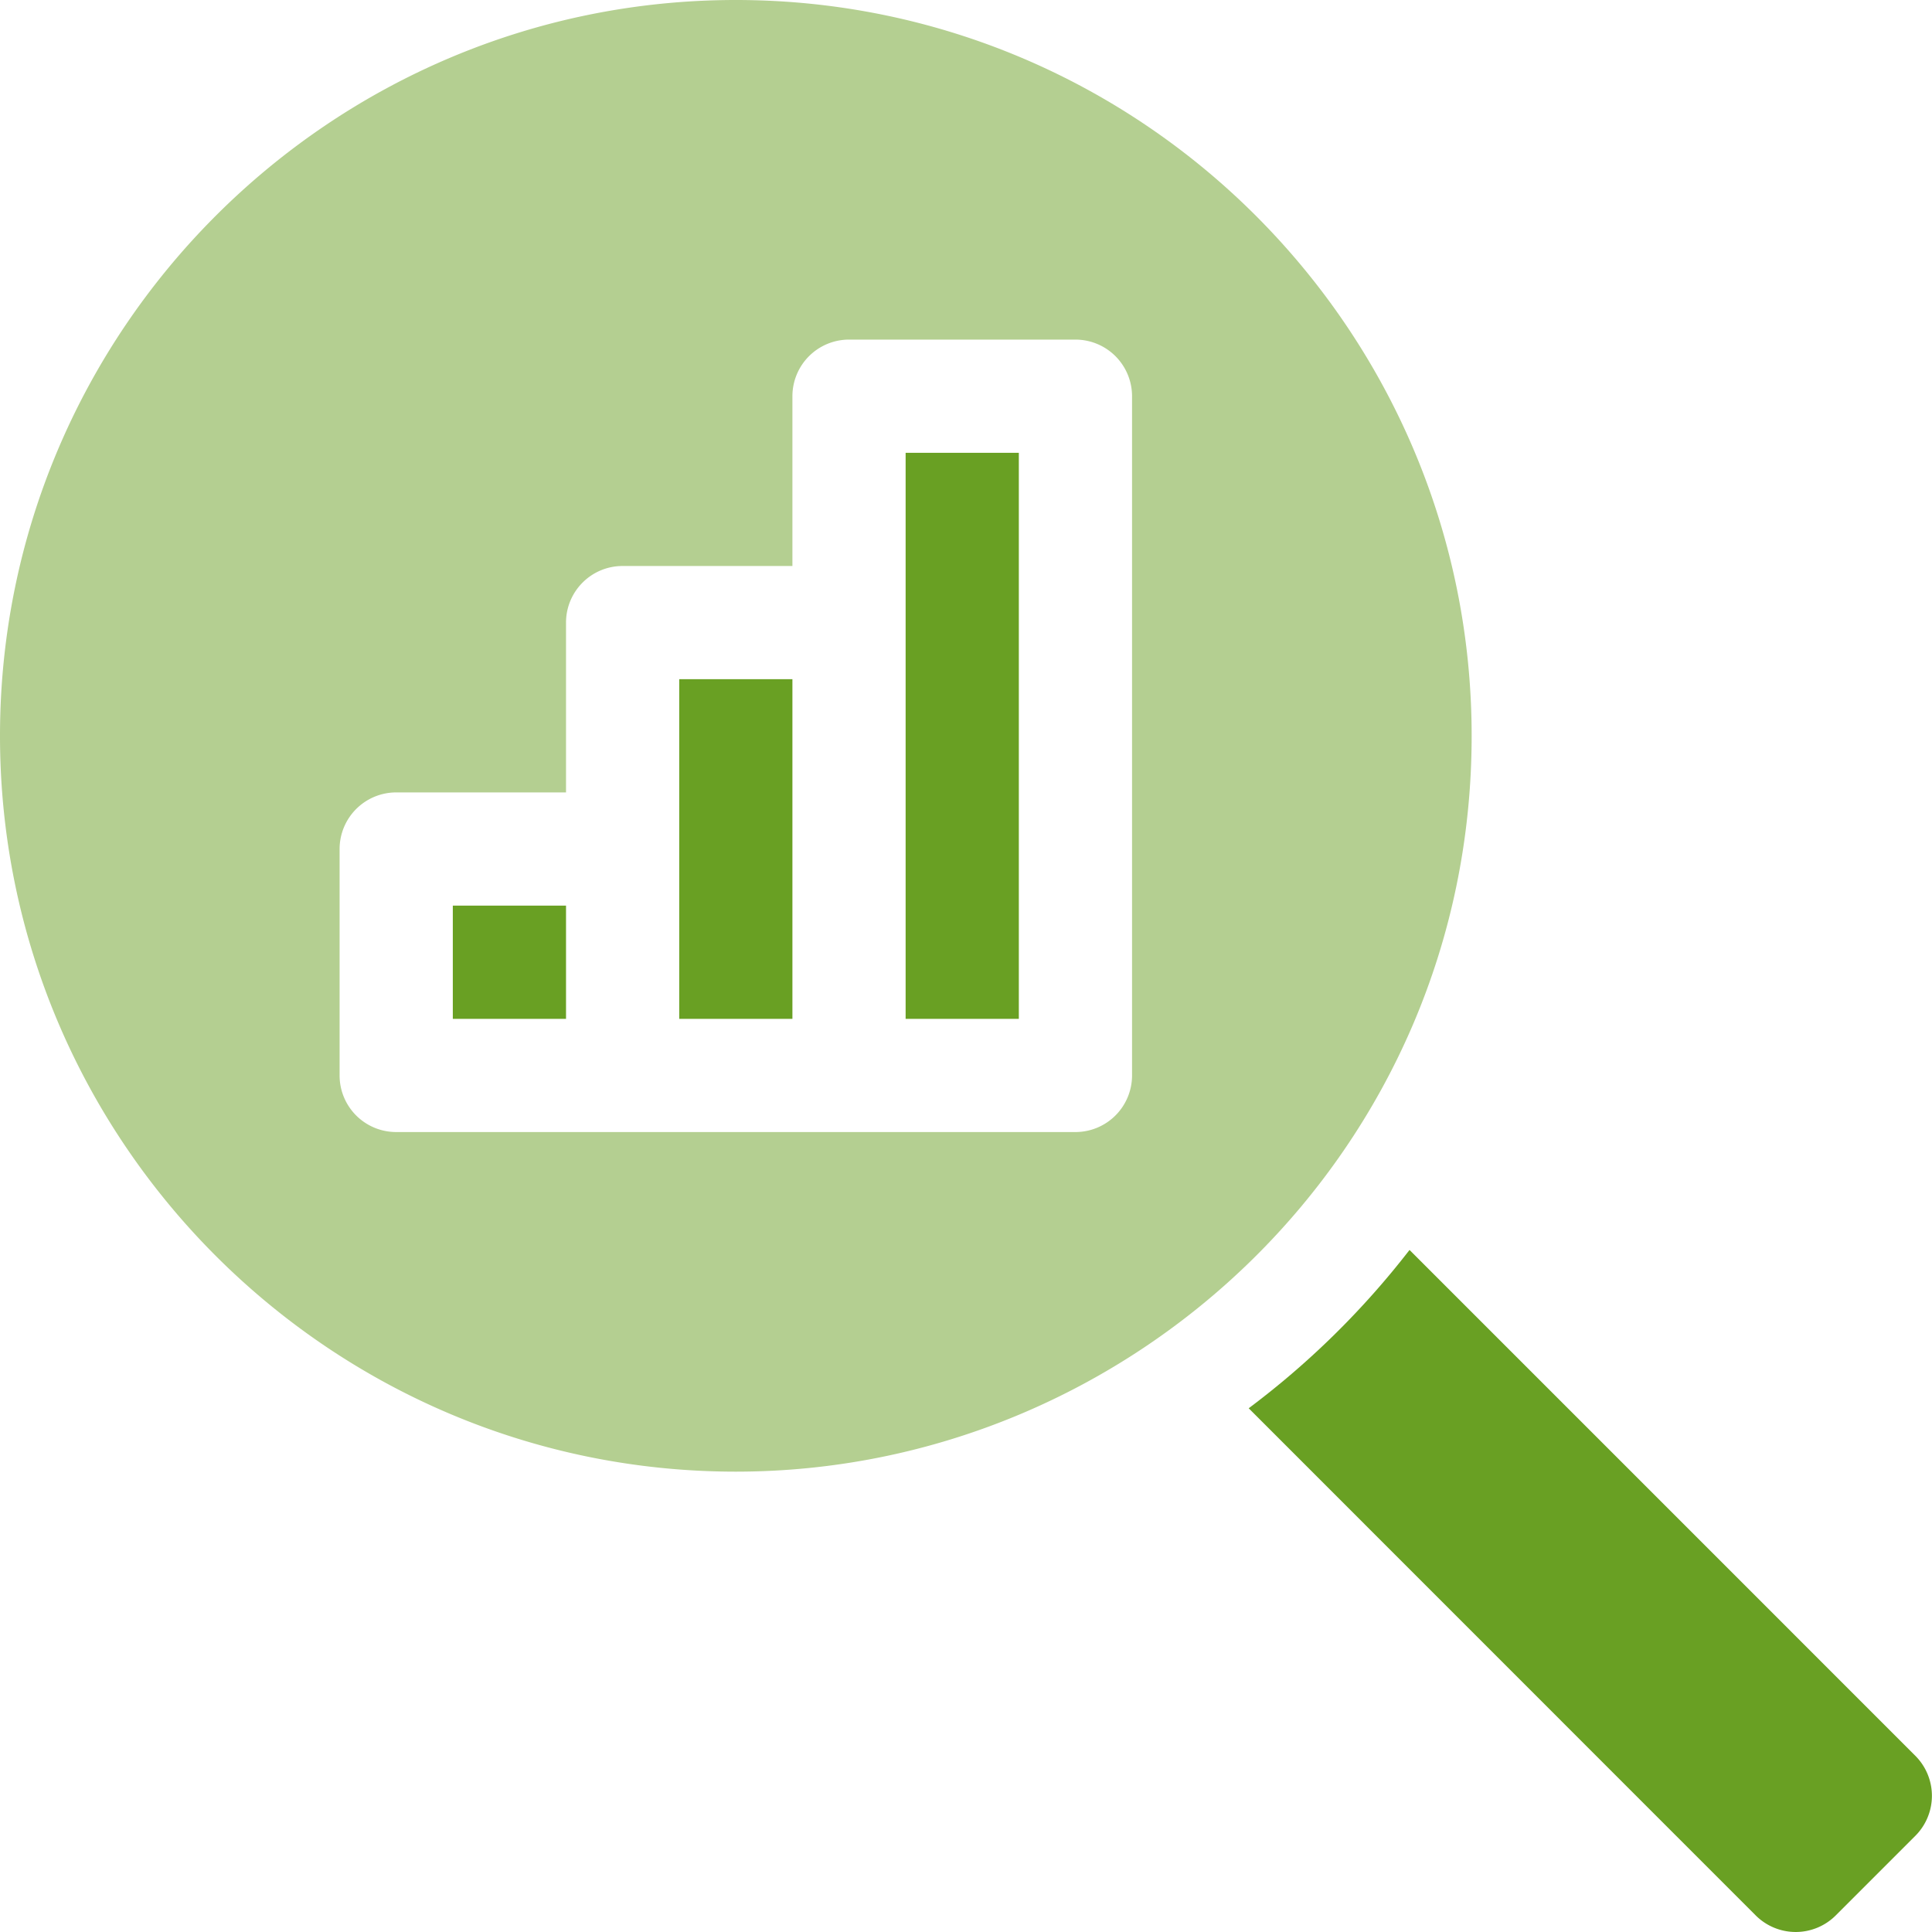<svg width="72" height="72" fill="none" xmlns="http://www.w3.org/2000/svg"><g clip-path="url(#clip0_1051_50286)"><path d="M33.75 37.969h4.219V16.875H33.75v21.094zM16.875 33.75h4.219v4.219h-4.219V33.75zm8.438 4.219h4.218V25.312h-4.218V37.97z" fill="#69A023"/><path d="M54.844 27.422C54.844 12.302 42.542 0 27.422 0 12.302 0 0 12.302 0 27.422c0 15.12 12.302 27.422 27.422 27.422 14.824 0 27.422-11.999 27.422-27.422zM42.188 40.078a2.11 2.11 0 01-2.11 2.11H14.766a2.108 2.108 0 01-2.11-2.11v-8.437a2.11 2.11 0 012.11-2.11h6.328v-6.328c0-1.166.943-2.11 2.11-2.11h6.327v-6.327a2.11 2.11 0 012.11-2.11h8.437a2.11 2.11 0 012.11 2.11v25.312z" fill="#B4CF91"/><path d="M52.529 46.582a31.221 31.221 0 01-5.994 5.9l18.895 18.9a2.11 2.11 0 002.983 0l2.966-2.966a2.11 2.11 0 000-2.983l-18.85-18.851z" fill="#69A023"/></g><defs><clipPath id="clip0_1051_50286"><path fill="#fff" d="M0 0h72v72H0z"/></clipPath></defs></svg>